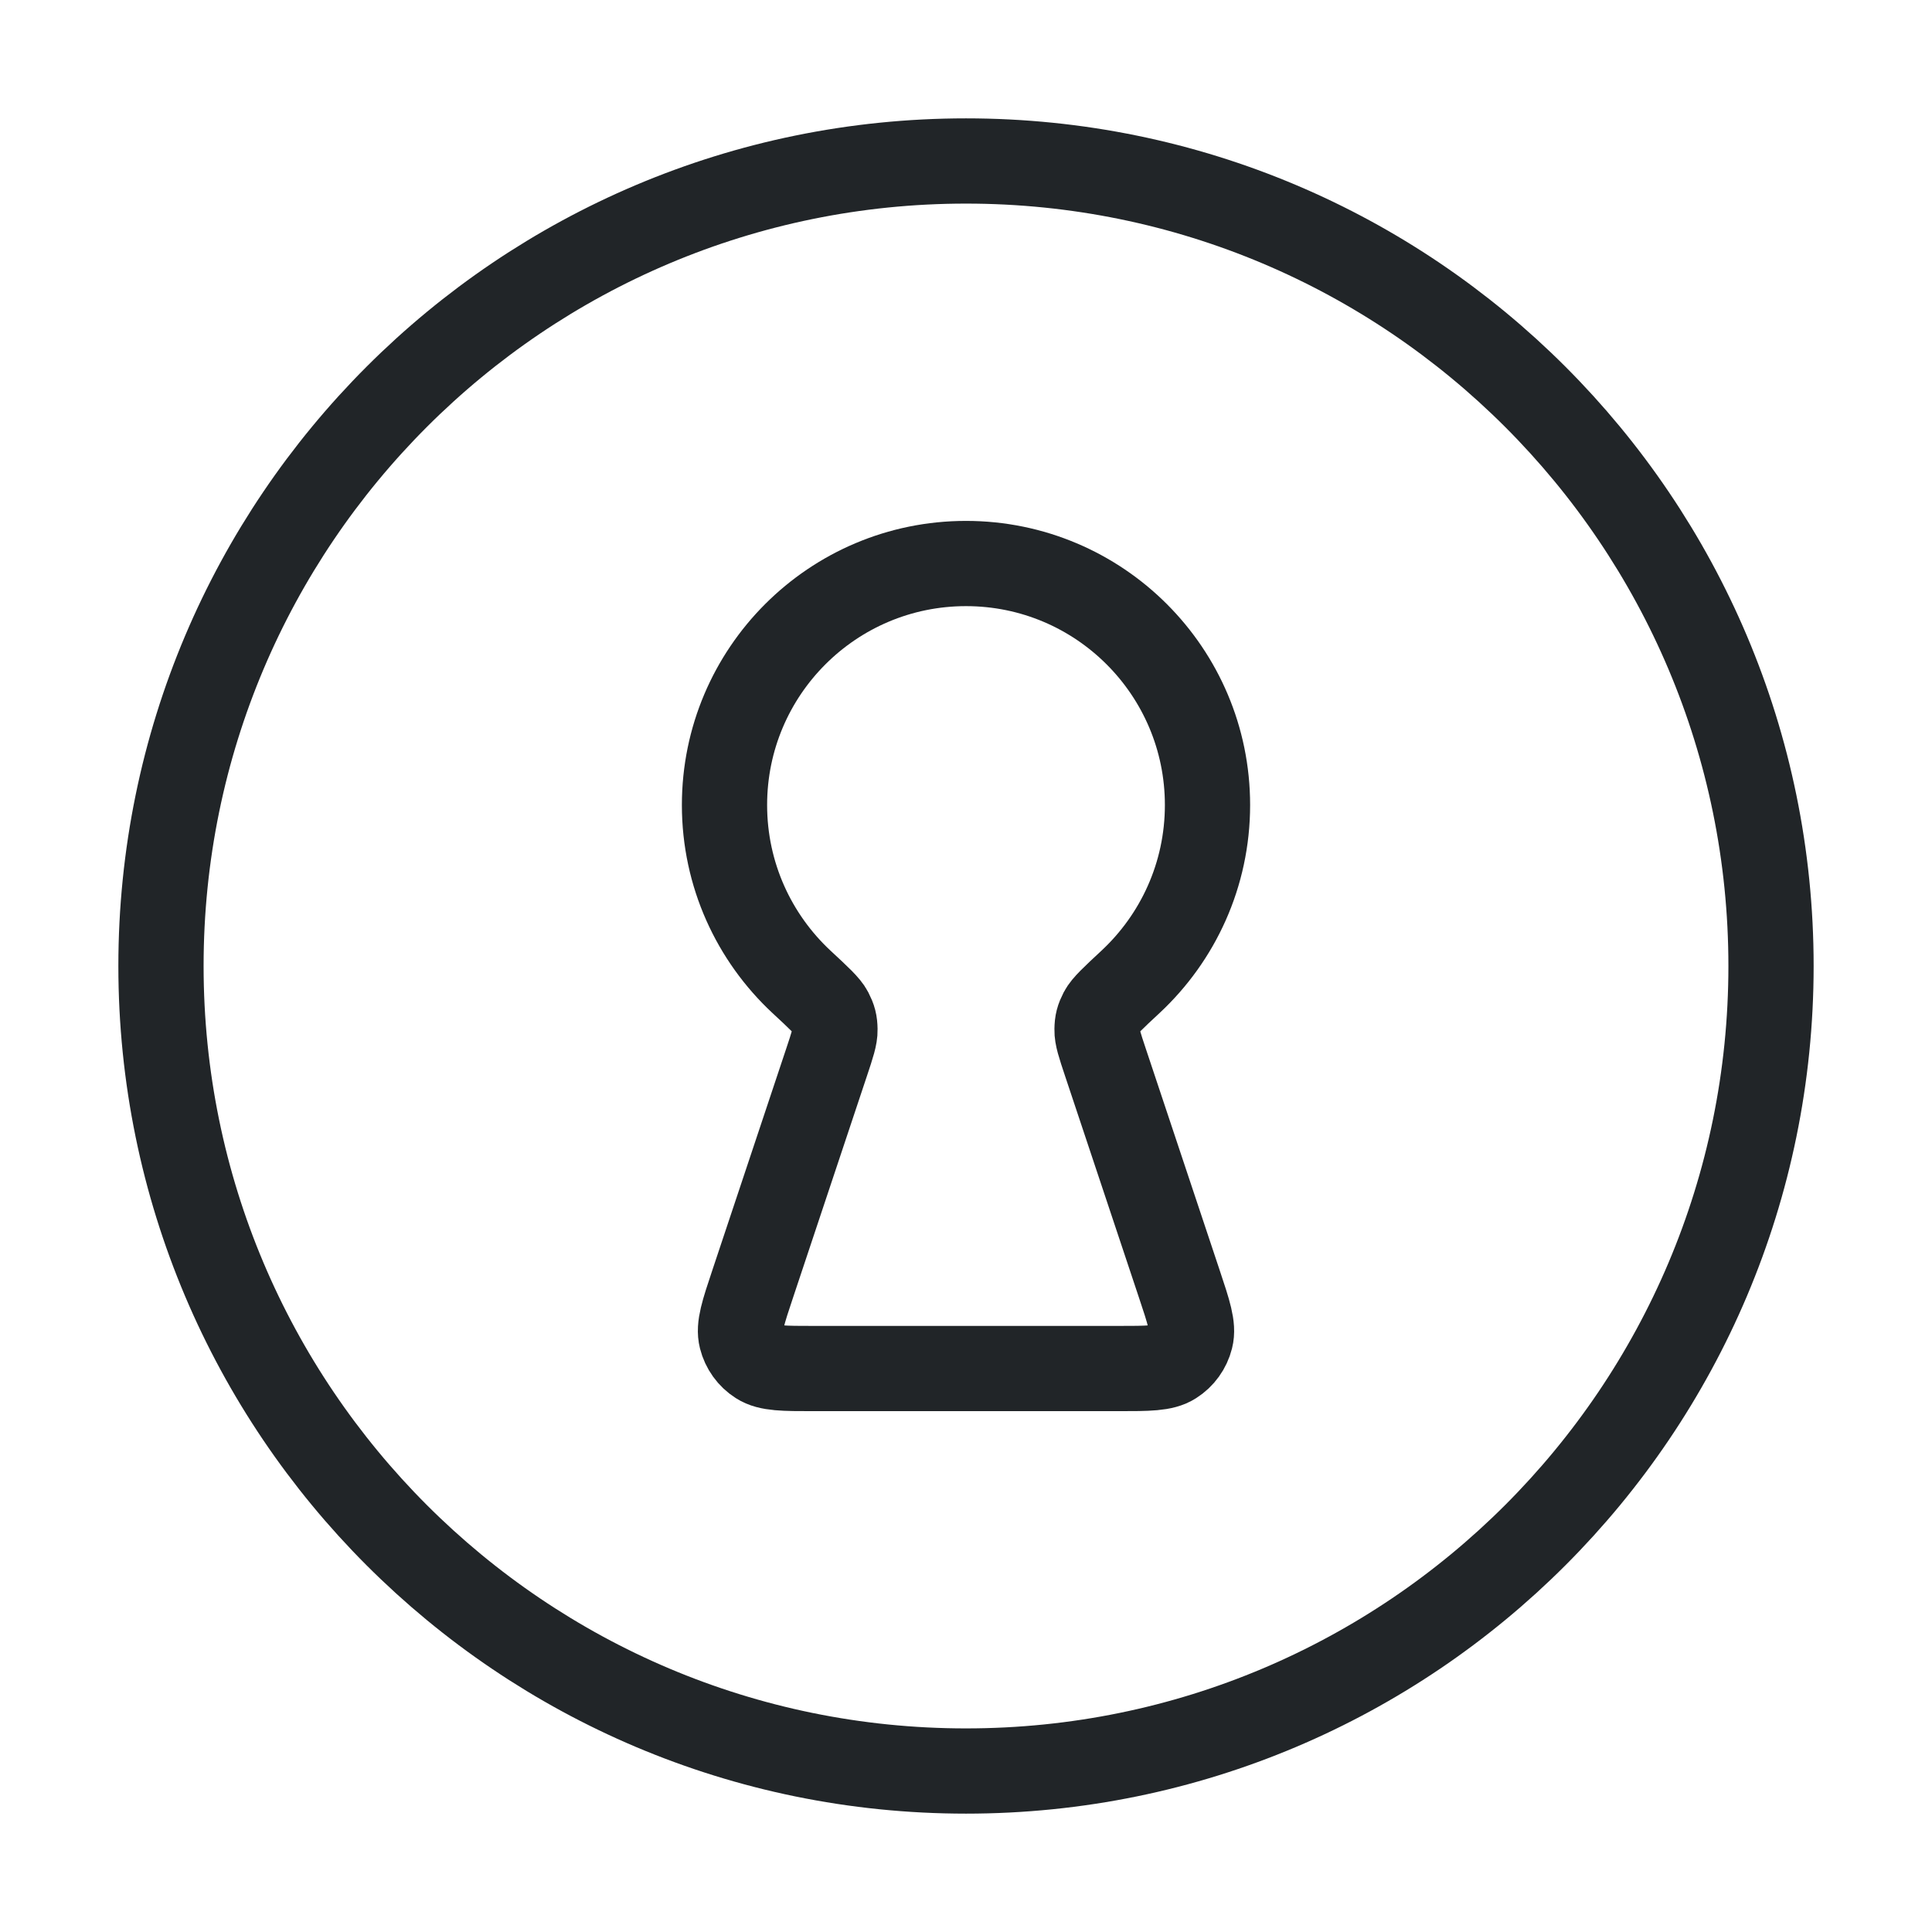 <svg width="34" height="34" viewBox="0 0 34 34" fill="none" xmlns="http://www.w3.org/2000/svg">
<path d="M17 31.167C24.824 31.167 31.167 24.824 31.167 17C31.167 9.176 24.824 2.833 17 2.833C9.176 2.833 2.833 9.176 2.833 17C2.833 24.824 9.176 31.167 17 31.167Z" stroke="#212528" stroke-width="1.5" stroke-linecap="round" stroke-linejoin="round"/>
<path d="M19.453 18.693C19.353 18.393 19.303 18.243 19.306 18.12C19.308 17.991 19.326 17.924 19.385 17.809C19.442 17.7 19.593 17.56 19.895 17.279C20.728 16.503 21.25 15.396 21.25 14.167C21.25 11.82 19.347 9.917 17 9.917C14.653 9.917 12.75 11.82 12.75 14.167C12.75 15.396 13.272 16.503 14.105 17.279C14.408 17.56 14.559 17.7 14.615 17.809C14.674 17.924 14.692 17.991 14.694 18.12C14.697 18.243 14.647 18.393 14.547 18.693L13.247 22.592C13.079 23.095 12.995 23.347 13.046 23.548C13.09 23.723 13.199 23.875 13.352 23.972C13.526 24.084 13.792 24.084 14.322 24.084H19.678C20.209 24.084 20.474 24.084 20.648 23.972C20.801 23.875 20.91 23.723 20.954 23.548C21.005 23.347 20.921 23.095 20.753 22.592L19.453 18.693Z" stroke="#212528" stroke-width="1.5" stroke-linecap="round" stroke-linejoin="round"/>
</svg>
